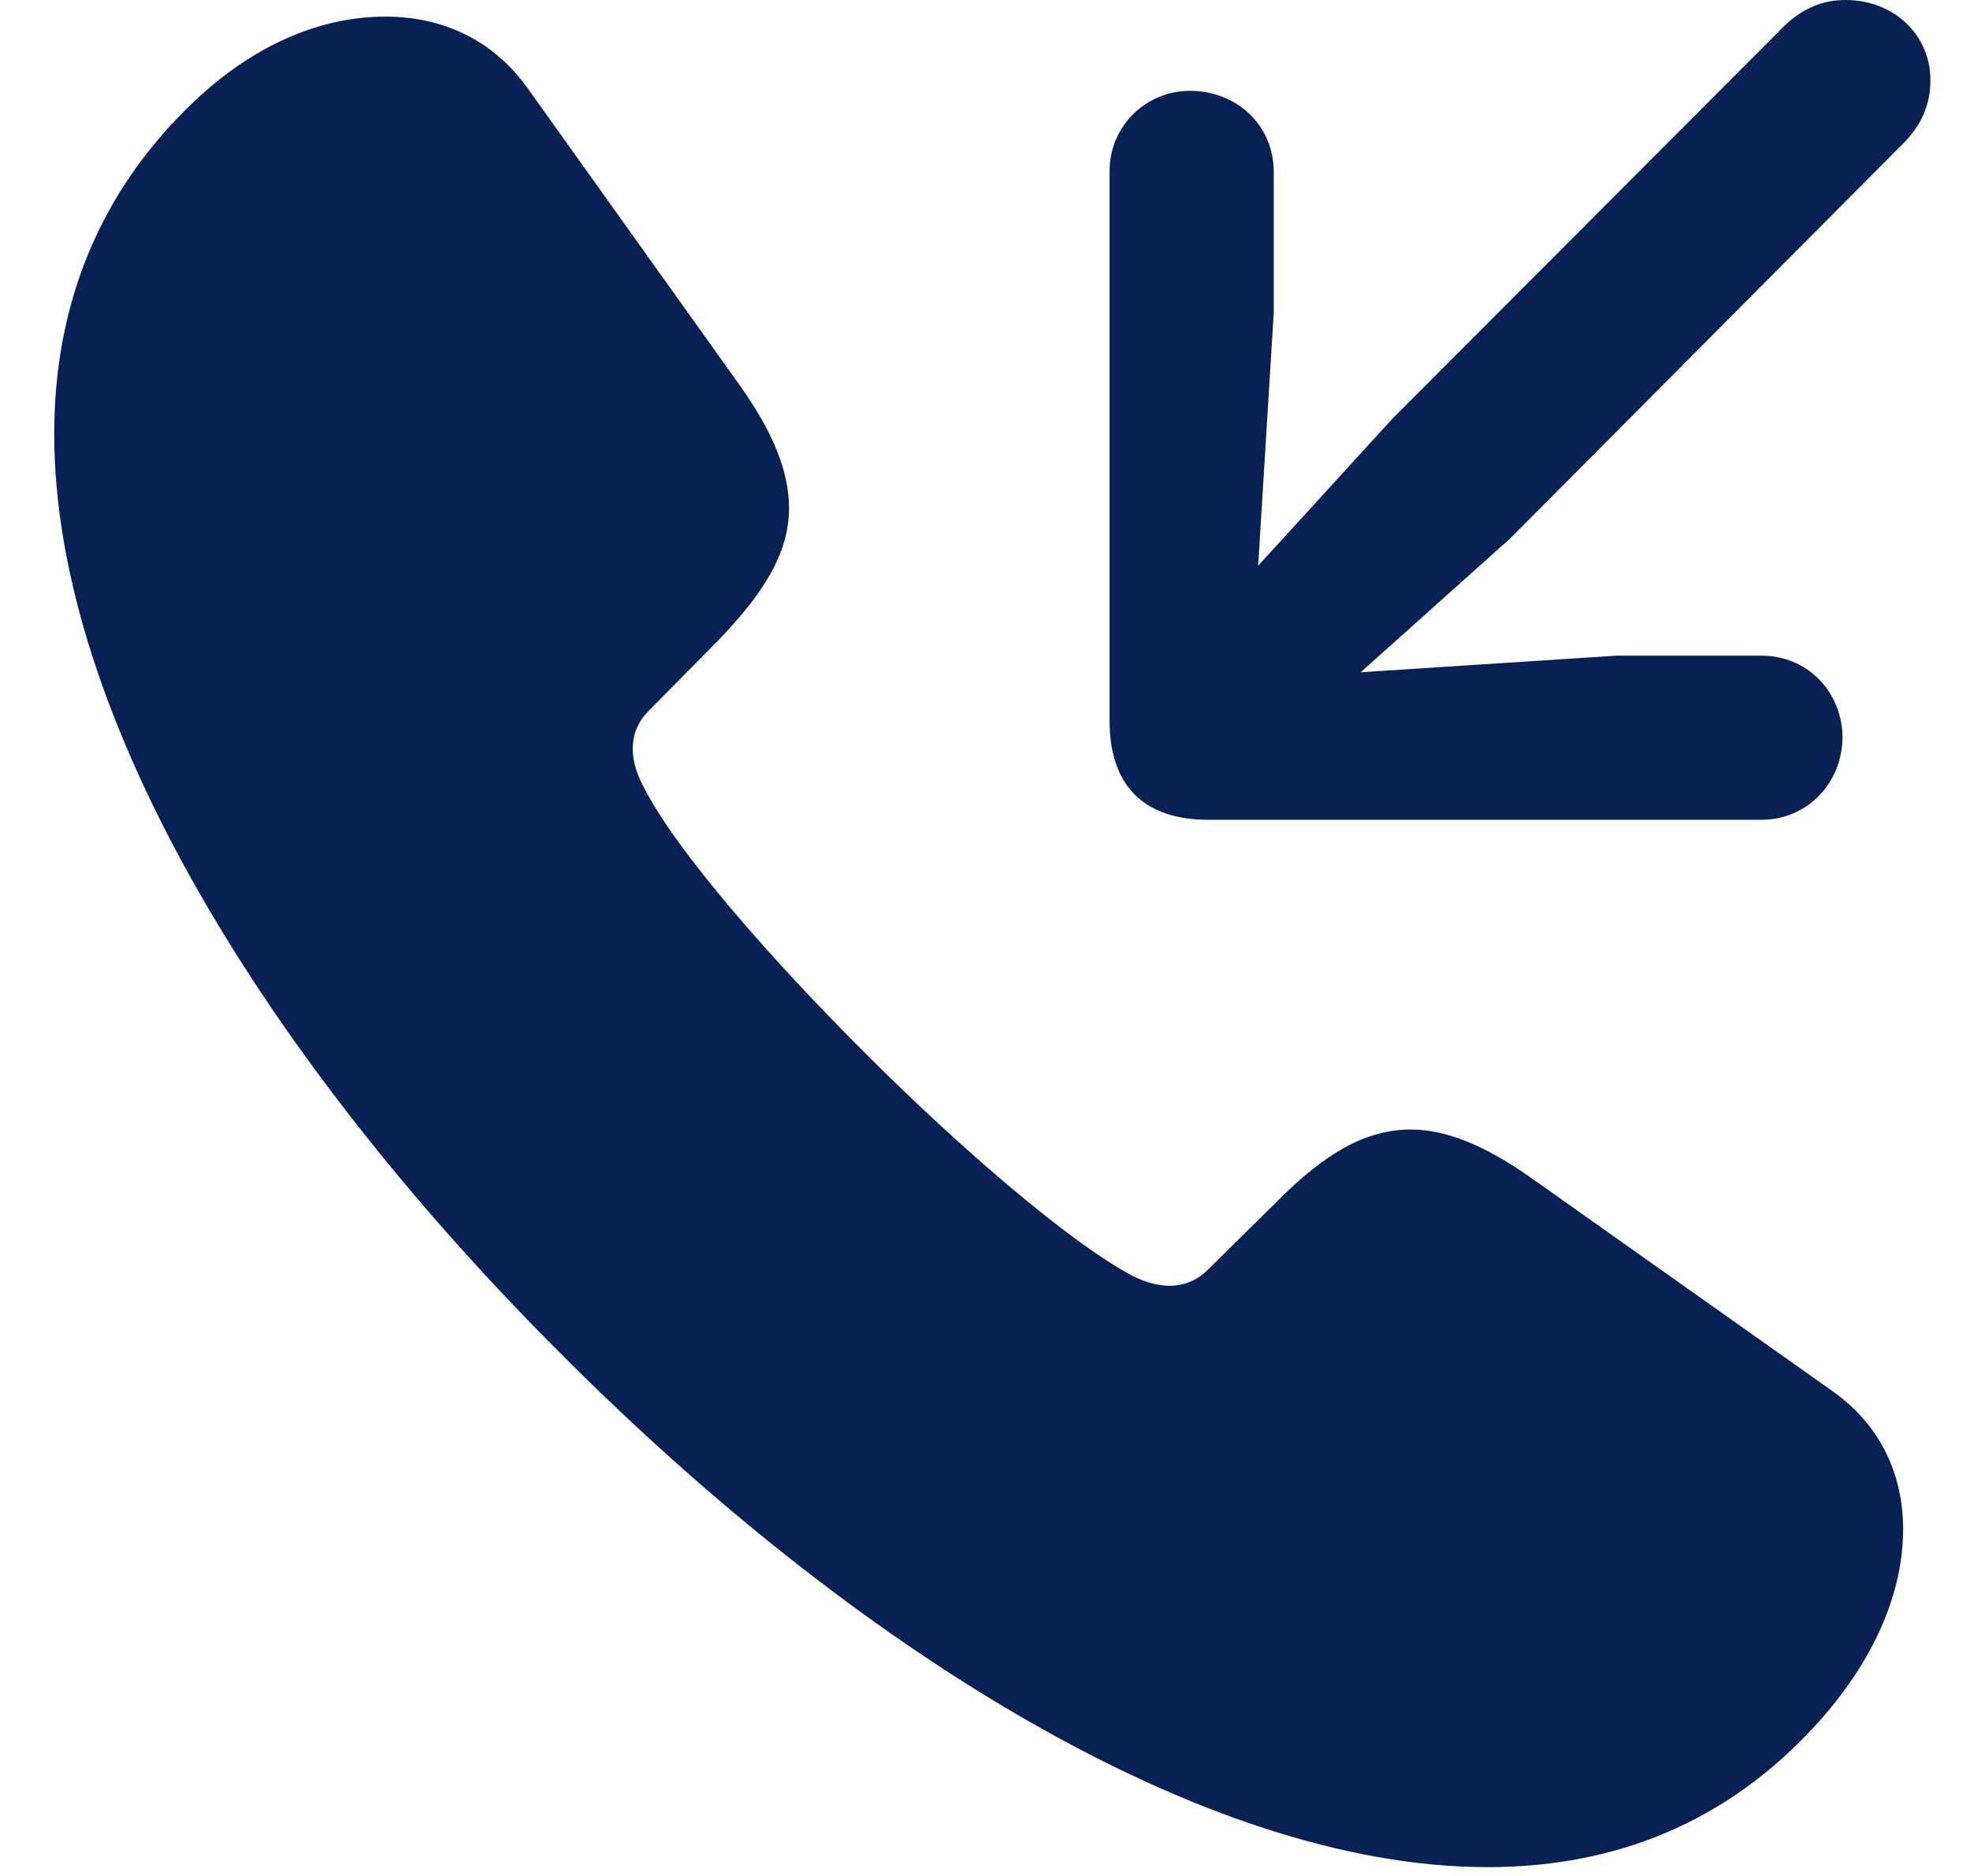 <svg width="21" height="20" viewBox="0 0 21 20" fill="none" xmlns="http://www.w3.org/2000/svg">
<path d="M19.672 0C19.422 0 19.213 0.094 19.026 0.271L14.838 4.469L13.412 6.031L13.578 3.333V1.833C13.578 1.354 13.213 0.99 12.724 0.969C12.234 0.948 11.828 1.333 11.828 1.823V7.688C11.828 8.375 12.193 8.74 12.88 8.74H18.776C19.276 8.74 19.651 8.333 19.641 7.833C19.62 7.354 19.255 6.99 18.776 6.99H17.234L14.505 7.167L16.099 5.74L20.287 1.531C20.484 1.333 20.578 1.115 20.578 0.854C20.578 0.375 20.193 0 19.672 0ZM5.995 14.448C9.068 17.531 12.807 19.906 15.859 19.906C17.224 19.906 18.422 19.427 19.38 18.365C19.943 17.74 20.287 17.021 20.287 16.302C20.287 15.75 20.068 15.208 19.537 14.833L16.328 12.562C15.828 12.208 15.412 12.042 15.037 12.042C14.547 12.042 14.109 12.312 13.63 12.792L12.87 13.542C12.755 13.656 12.609 13.708 12.474 13.708C12.307 13.708 12.151 13.646 12.037 13.583C11.391 13.229 10.266 12.271 9.224 11.229C8.182 10.188 7.214 9.073 6.87 8.406C6.807 8.292 6.745 8.146 6.745 7.979C6.745 7.854 6.786 7.708 6.911 7.583L7.661 6.823C8.13 6.333 8.411 5.906 8.411 5.417C8.411 5.031 8.245 4.615 7.891 4.115L5.63 0.948C5.245 0.406 4.693 0.177 4.109 0.177C3.401 0.177 2.693 0.49 2.068 1.083C1.036 2.062 0.578 3.281 0.578 4.625C0.578 7.677 2.911 11.375 5.995 14.448Z" fill="#072154"/>
</svg>
